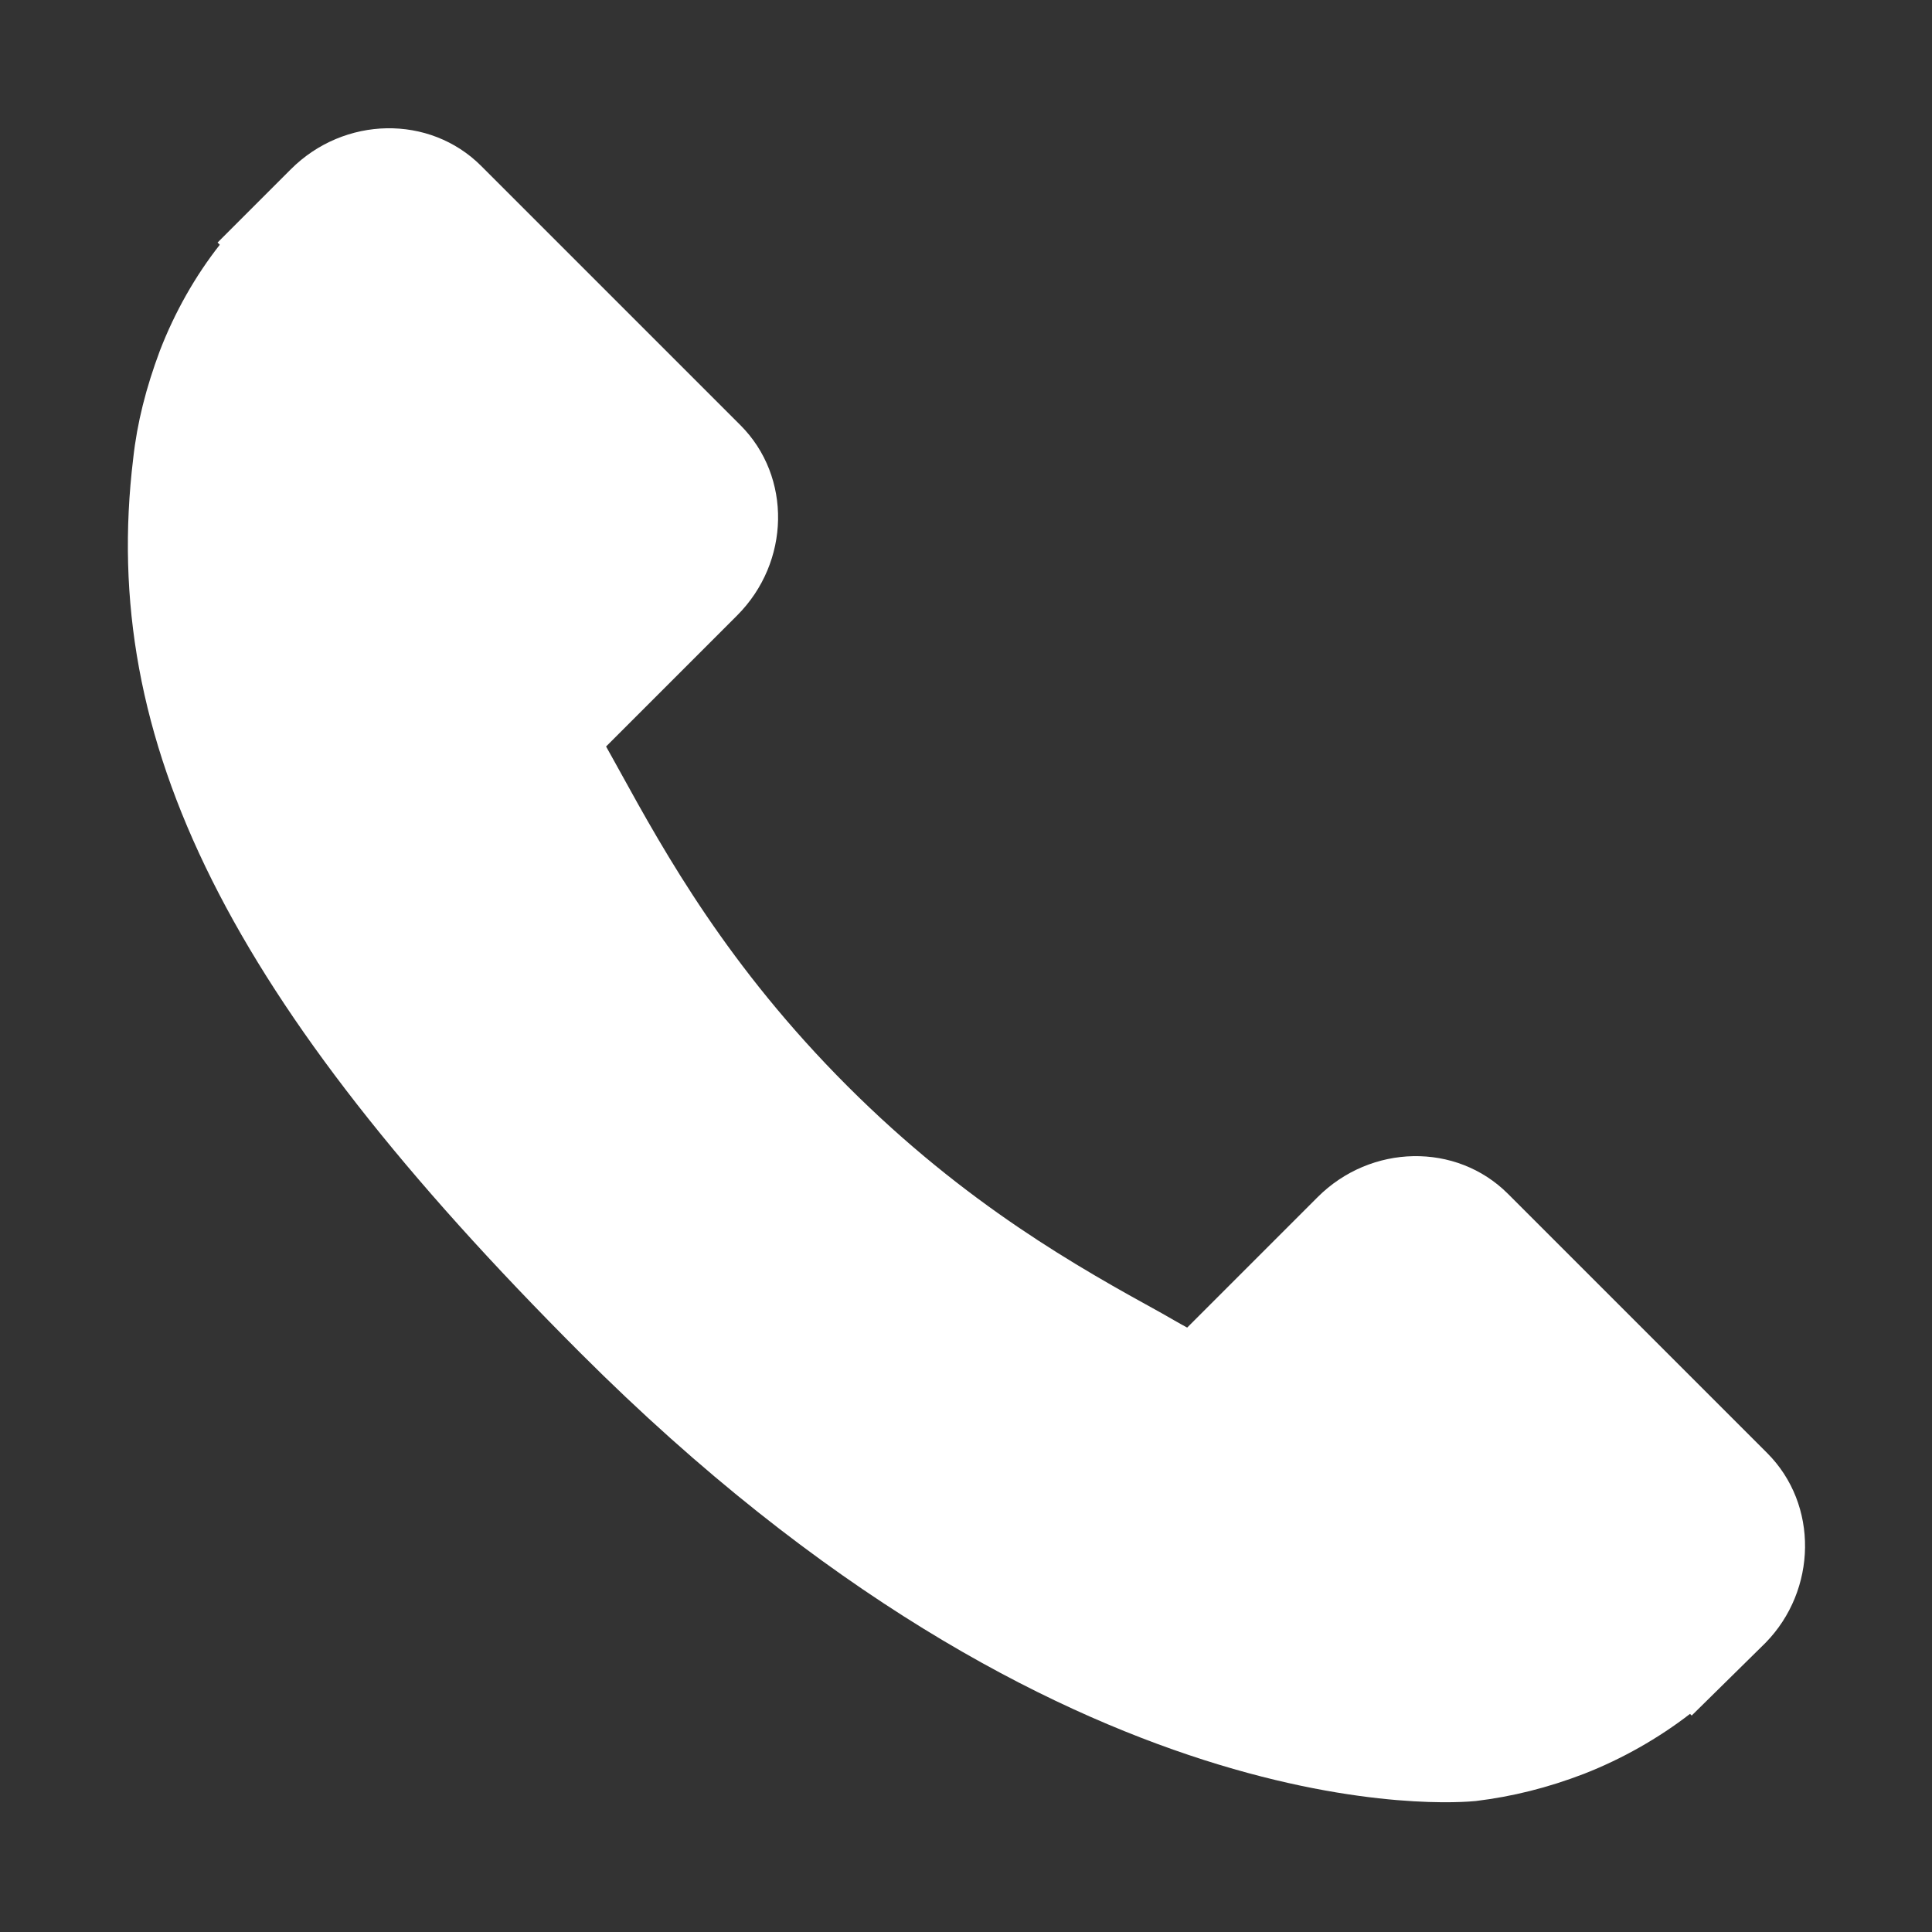 <?xml version="1.0" encoding="utf-8"?>
<!-- Generator: Adobe Illustrator 19.0.0, SVG Export Plug-In . SVG Version: 6.00 Build 0)  -->
<svg version="1.1" id="Capa_1" xmlns="http://www.w3.org/2000/svg" xmlns:xlink="http://www.w3.org/1999/xlink" x="0px" y="0px"
	 viewBox="-785 126.9 348.1 348.1" style="enable-background:new -785 126.9 348.1 348.1;" xml:space="preserve">
<rect x="-785" y="126.9" width="348.1" height="348.1" fill="#333333" stroke="none"/>
<style type="text/css">
	.st0{fill:#FFFFFF;}
</style>
<g>
	<g>
		<g>
			<path class="st0" d="M-466.6,388.7l-46.7-46.7c-9.3-9.3-24.7-9-34.3,0.6l-23.5,23.5c-1.5-0.8-3-1.7-4.6-2.6
				c-14.9-8.2-35.2-19.5-56.6-40.9c-21.5-21.5-32.8-41.8-41-56.7c-0.9-1.6-1.7-3.1-2.5-4.5l15.8-15.8l7.8-7.8
				c9.6-9.6,9.9-25,0.6-34.3l-46.7-46.7c-9.3-9.3-24.7-9-34.3,0.6l-13.2,13.2l0.4,0.4c-4.4,5.6-8.1,12.1-10.8,19.1
				c-2.5,6.7-4.1,13-4.8,19.4c-6.2,51.1,17.2,97.8,80.6,161.2c87.6,87.6,158.2,81,161.3,80.7c6.6-0.8,13-2.4,19.5-4.9
				c6.9-2.7,13.4-6.4,19.1-10.8l0.3,0.3l13.3-13.1C-457.6,413.4-457.3,398-466.6,388.7z"/>
		</g>
	</g>
</g>
</svg>
